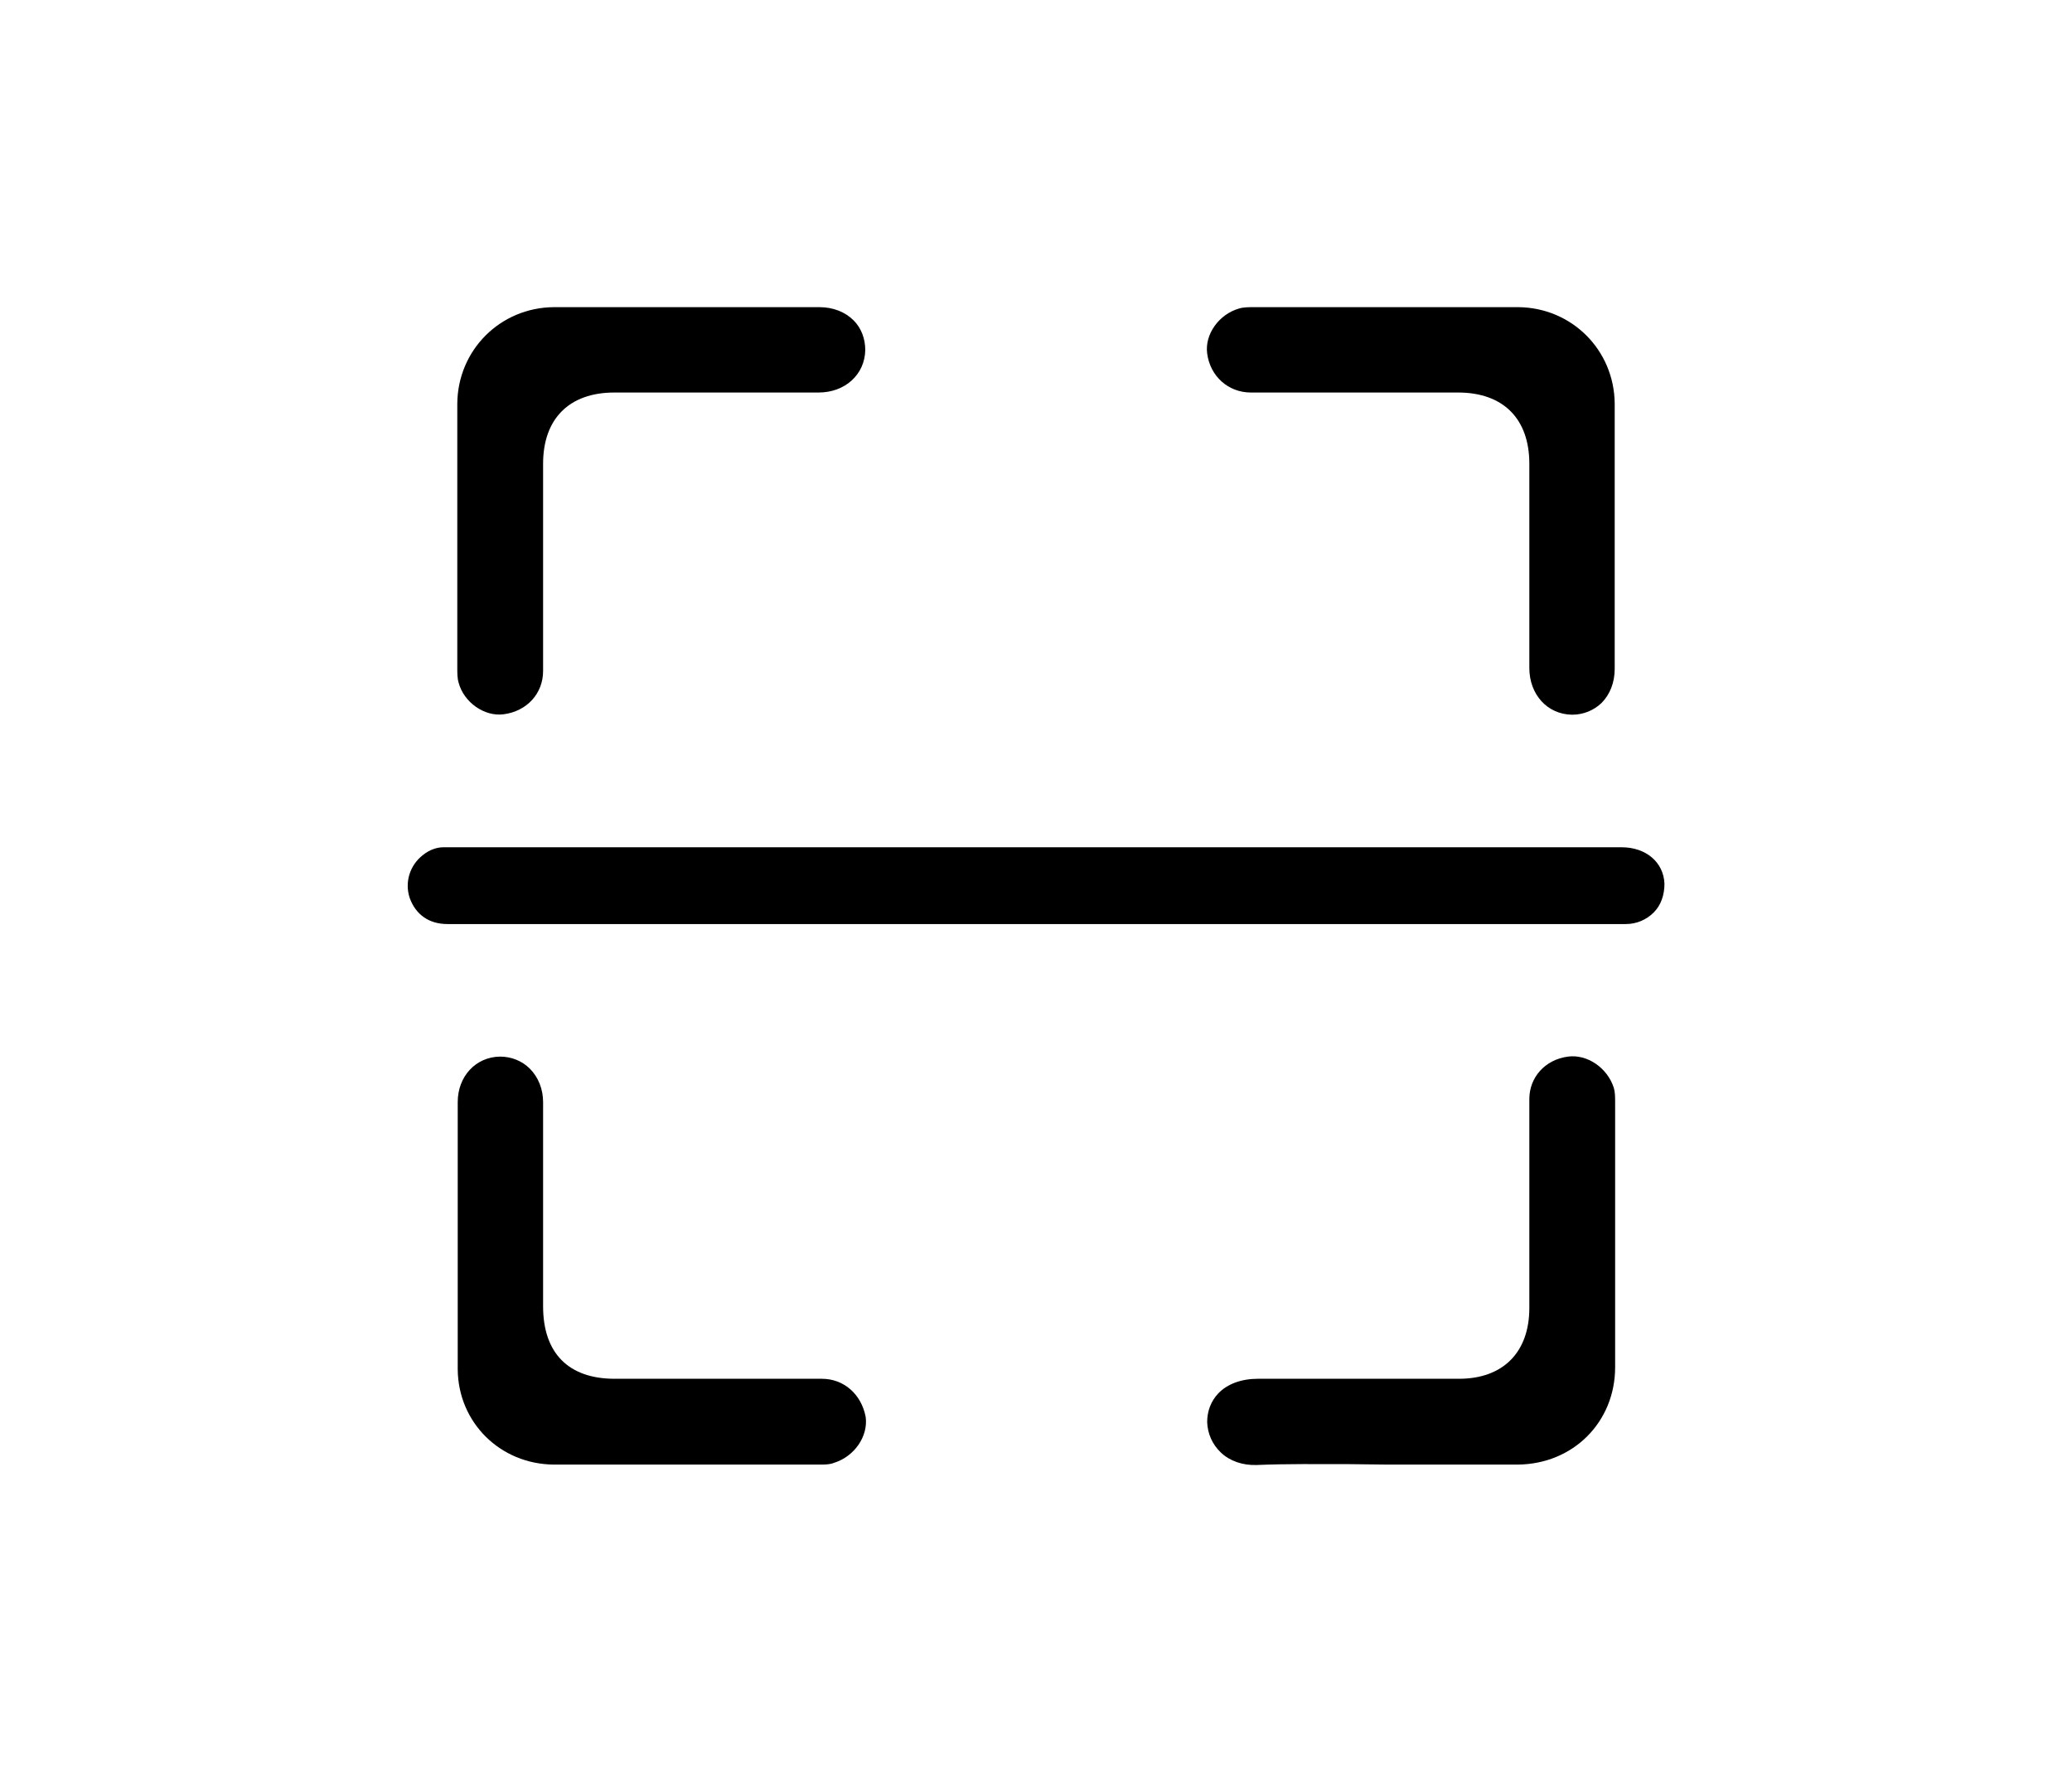 <?xml version="1.0" encoding="utf-8"?>
<!-- Generator: Adobe Illustrator 24.0.1, SVG Export Plug-In . SVG Version: 6.00 Build 0)  -->
<svg version="1.1" id="Layer_1" xmlns="http://www.w3.org/2000/svg" xmlns:xlink="http://www.w3.org/1999/xlink" x="0px" y="0px"
	 viewBox="0 0 483 413" style="enable-background:new 0 0 483 413;" xml:space="preserve">
<g>
	<path d="M378,197.5H103.4c-1.6,0-3.3,0.6-4.8,1.8c-3.1,2.4-4.3,6.4-3.1,10c1.4,3.9,4.5,6.1,8.8,6.1h241c3.8,0,7.5,0,11.3,0
		c7.3,0,14.9,0,22.4,0c2.5,0,4.8-1,6.5-2.7c1.7-1.7,2.5-4.1,2.5-6.7C387.8,201,383.7,197.5,378,197.5z"/>
	<path d="M117.4,166.5L117.4,166.5c5.4-0.7,9.2-4.8,9.2-10.1v-48.3c0-10.5,6.1-16.6,16.6-16.6h47.6c6.2,0,10.8-4.2,10.9-9.9
		c0-2.6-0.9-5.1-2.7-6.9c-2-2-4.8-3.1-8-3.1c-6.9,0-13.7,0-20.6,0l-0.5,0c-6.6,0-13.3,0-20.1,0c-6.9,0-13.8,0-20.7,0
		c-12.5,0.1-22.4,10-22.5,22.5v61.5c0,1.3,0,2.5,0.3,3.5C108.1,163.7,112.9,167.1,117.4,166.5z"/>
	<path d="M291.6,91.5h48.3c10.5,0,16.6,6.1,16.6,16.6v47.6c0,6.2,4.2,10.8,9.9,10.9l0.1,0c2.6,0,5-1,6.8-2.7c2-2,3.1-4.8,3.1-8
		c0-6.9,0-13.7,0-20.6l0-0.5c0-13.4,0-27.2,0-40.7c-0.1-12.5-10-22.4-22.5-22.5h-61.5c-1.3,0-2.5,0-3.5,0.3c-4.7,1.3-8.1,6-7.5,10.5
		C282.1,87.7,286.3,91.5,291.6,91.5z"/>
	<path d="M191.6,321.4h-48.3c-10.8,0-16.7-6-16.7-16.9v-47.6c0-3-1.1-5.8-3.1-7.8c-1.8-1.8-4.3-2.8-6.9-2.8l-0.1,0
		c-5.6,0.1-9.8,4.6-9.8,10.6c0,6.9,0,13.9,0,20.8l0,0.5c0,13.4,0,27.3,0,41c0.1,12.4,9.9,22.1,22.4,22.2h61.9c1.3,0,2.4,0,3.4-0.4
		c4.8-1.5,8-6.2,7.4-10.7C200.8,325,196.7,321.4,191.6,321.4z"/>
	<path d="M365.5,246.3L365.5,246.3c-5.3,0.7-9,4.8-9,9.9v48.7c0,10.3-6.1,16.5-16.4,16.5h-46.9c-3.8,0-7.1,1.2-9.2,3.4
		c-1.7,1.8-2.6,4.1-2.6,6.7c0.1,2.7,1.2,5.2,3.2,7.1c2.1,2,5.1,3,8.3,2.9c7.2-0.3,14.4-0.2,21.4-0.2l0.3,0c2.9,0,5.8,0.1,8.8,0.1
		h30.4c12.9-0.1,22.7-9.9,22.7-22.7v-61.6c0-1.3,0-2.5-0.3-3.5C374.7,248.9,370,245.7,365.5,246.3z"/>
</g>
</svg>
